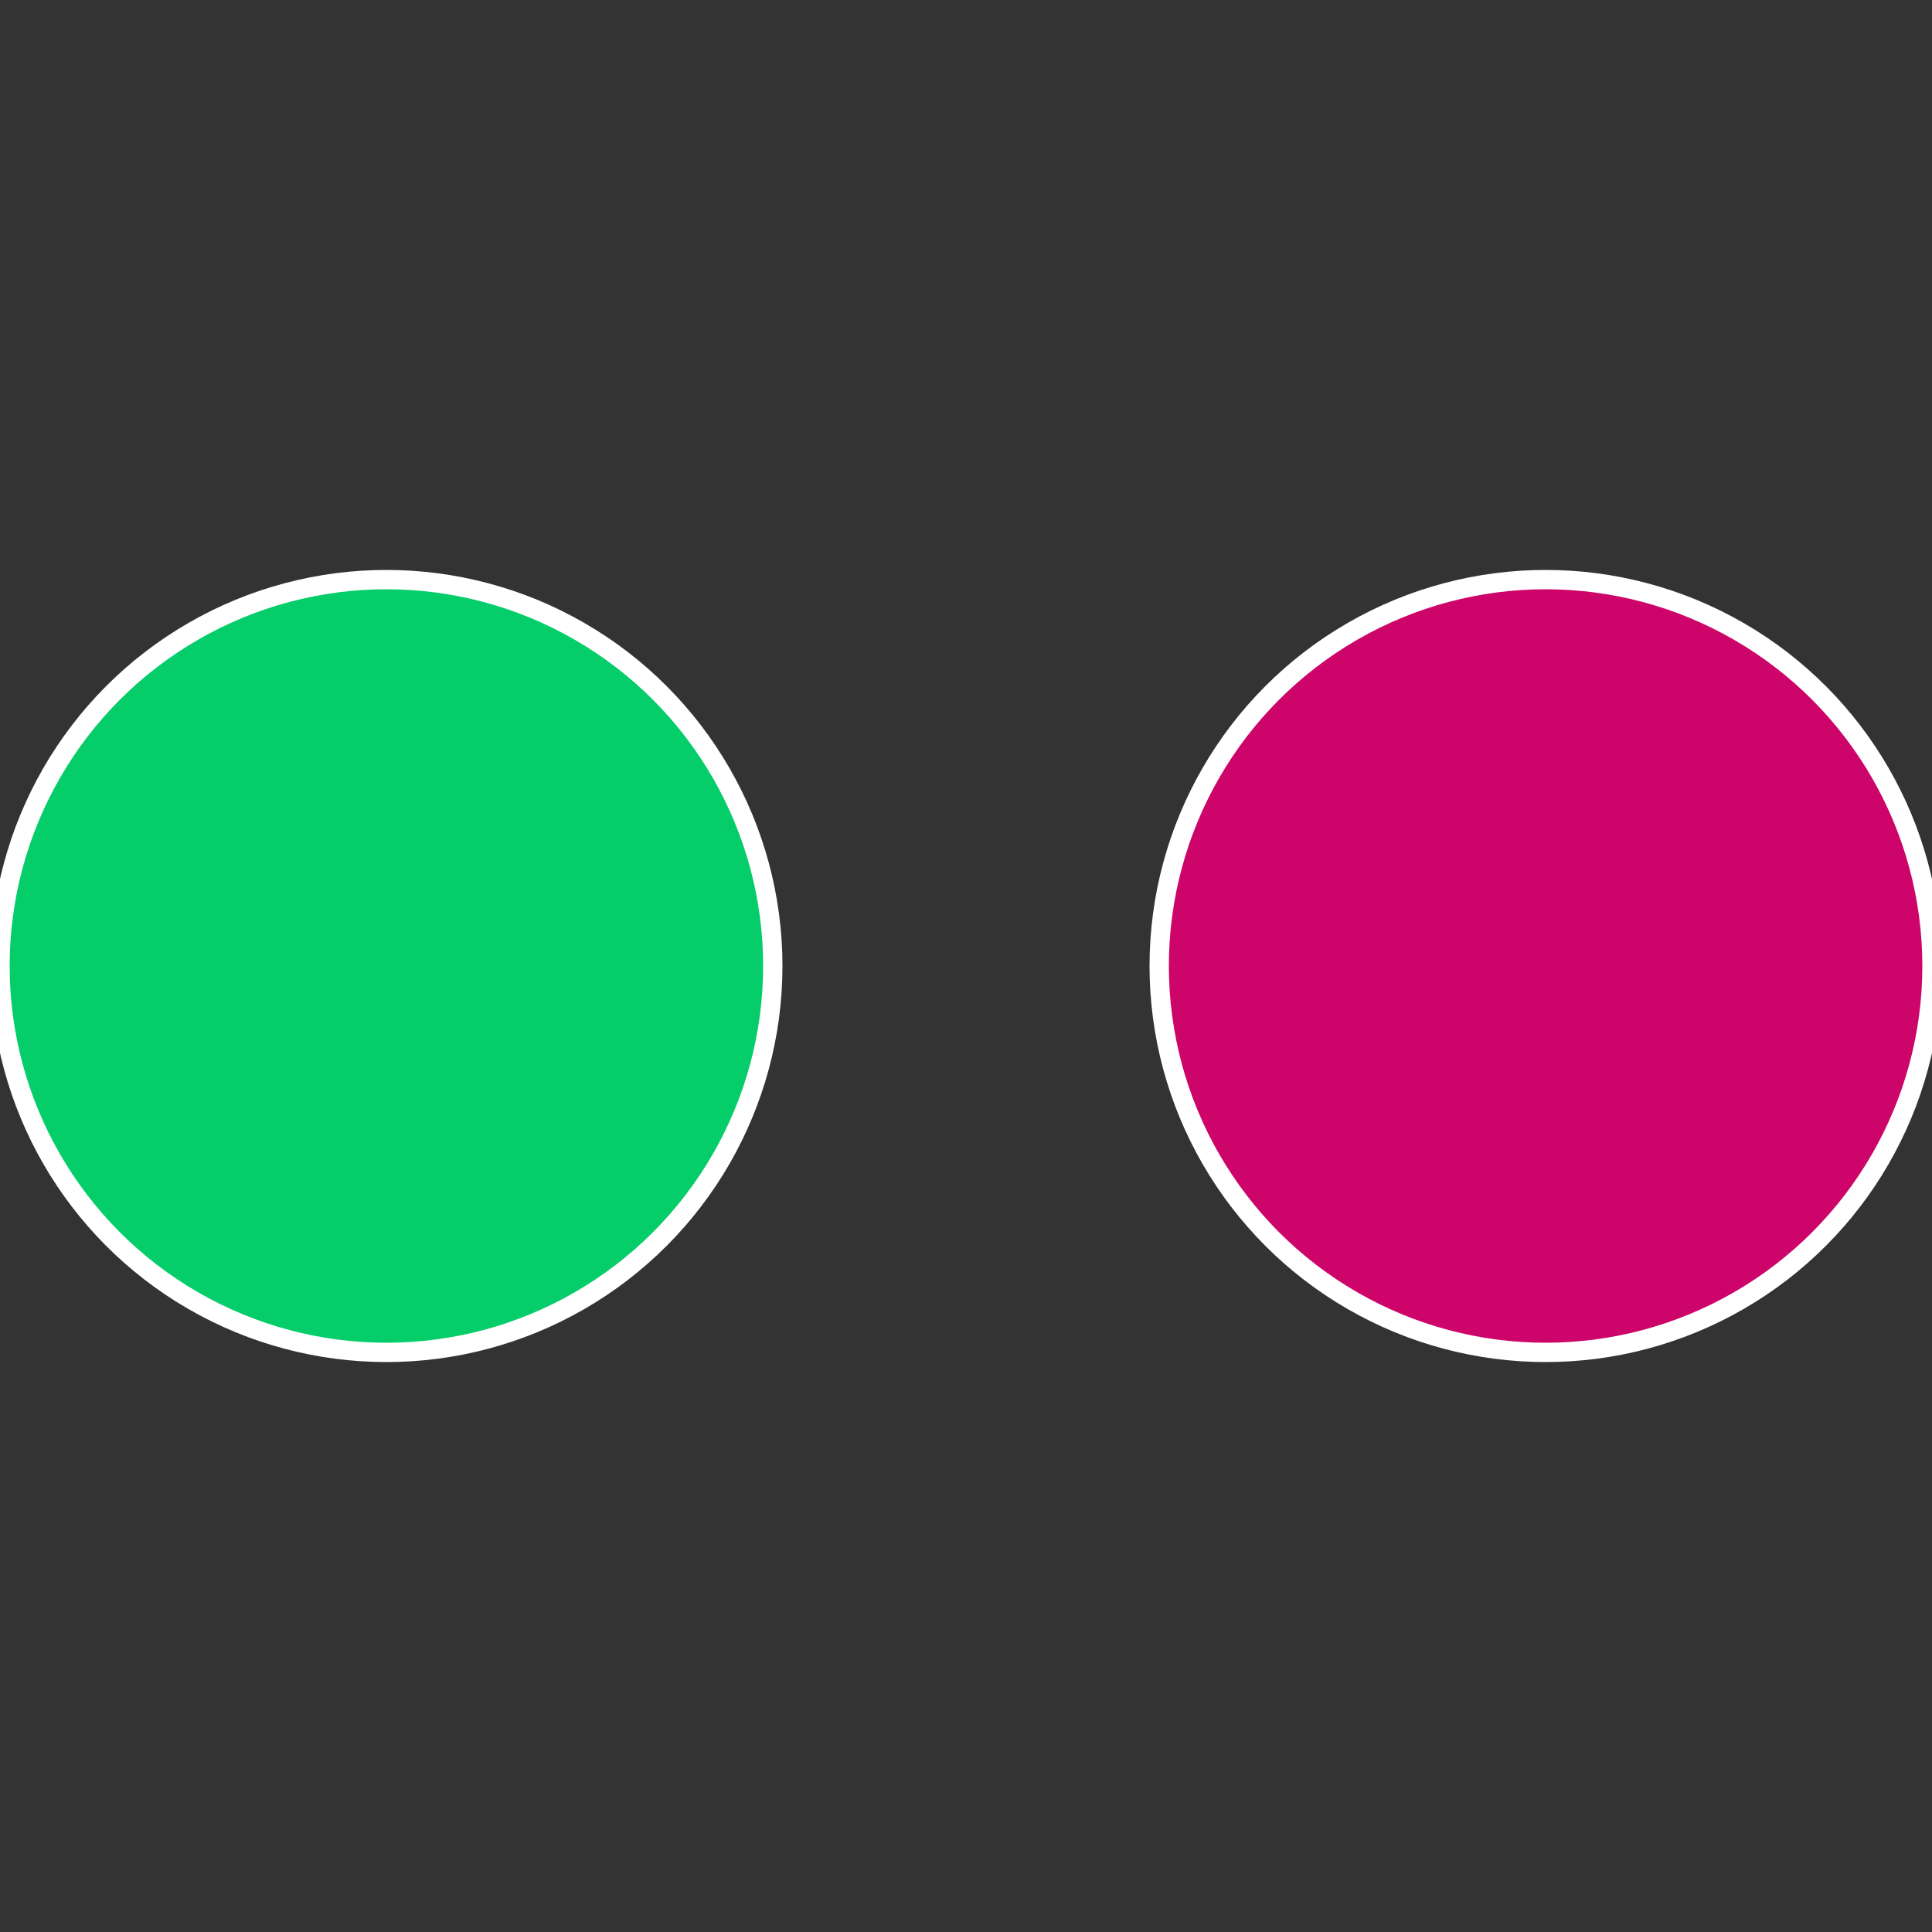 <?xml version="1.0" standalone="no"?>
<svg width="500" height="500" viewBox="-1 -1 2 2" xmlns="http://www.w3.org/2000/svg">
 
                <rect x="-1" y="-1" width="2" height="2" fill="#333333" stroke="none"/>
 
                <circle cx="0.6" cy="0" r="0.4" fill="#cd0469" stroke="#fff" stroke-width="1%" />
             
                <circle cx="-0.6" cy="7.3478807948841E-17" r="0.4" fill="#04cd69" stroke="#fff" stroke-width="1%" />
            </svg>
